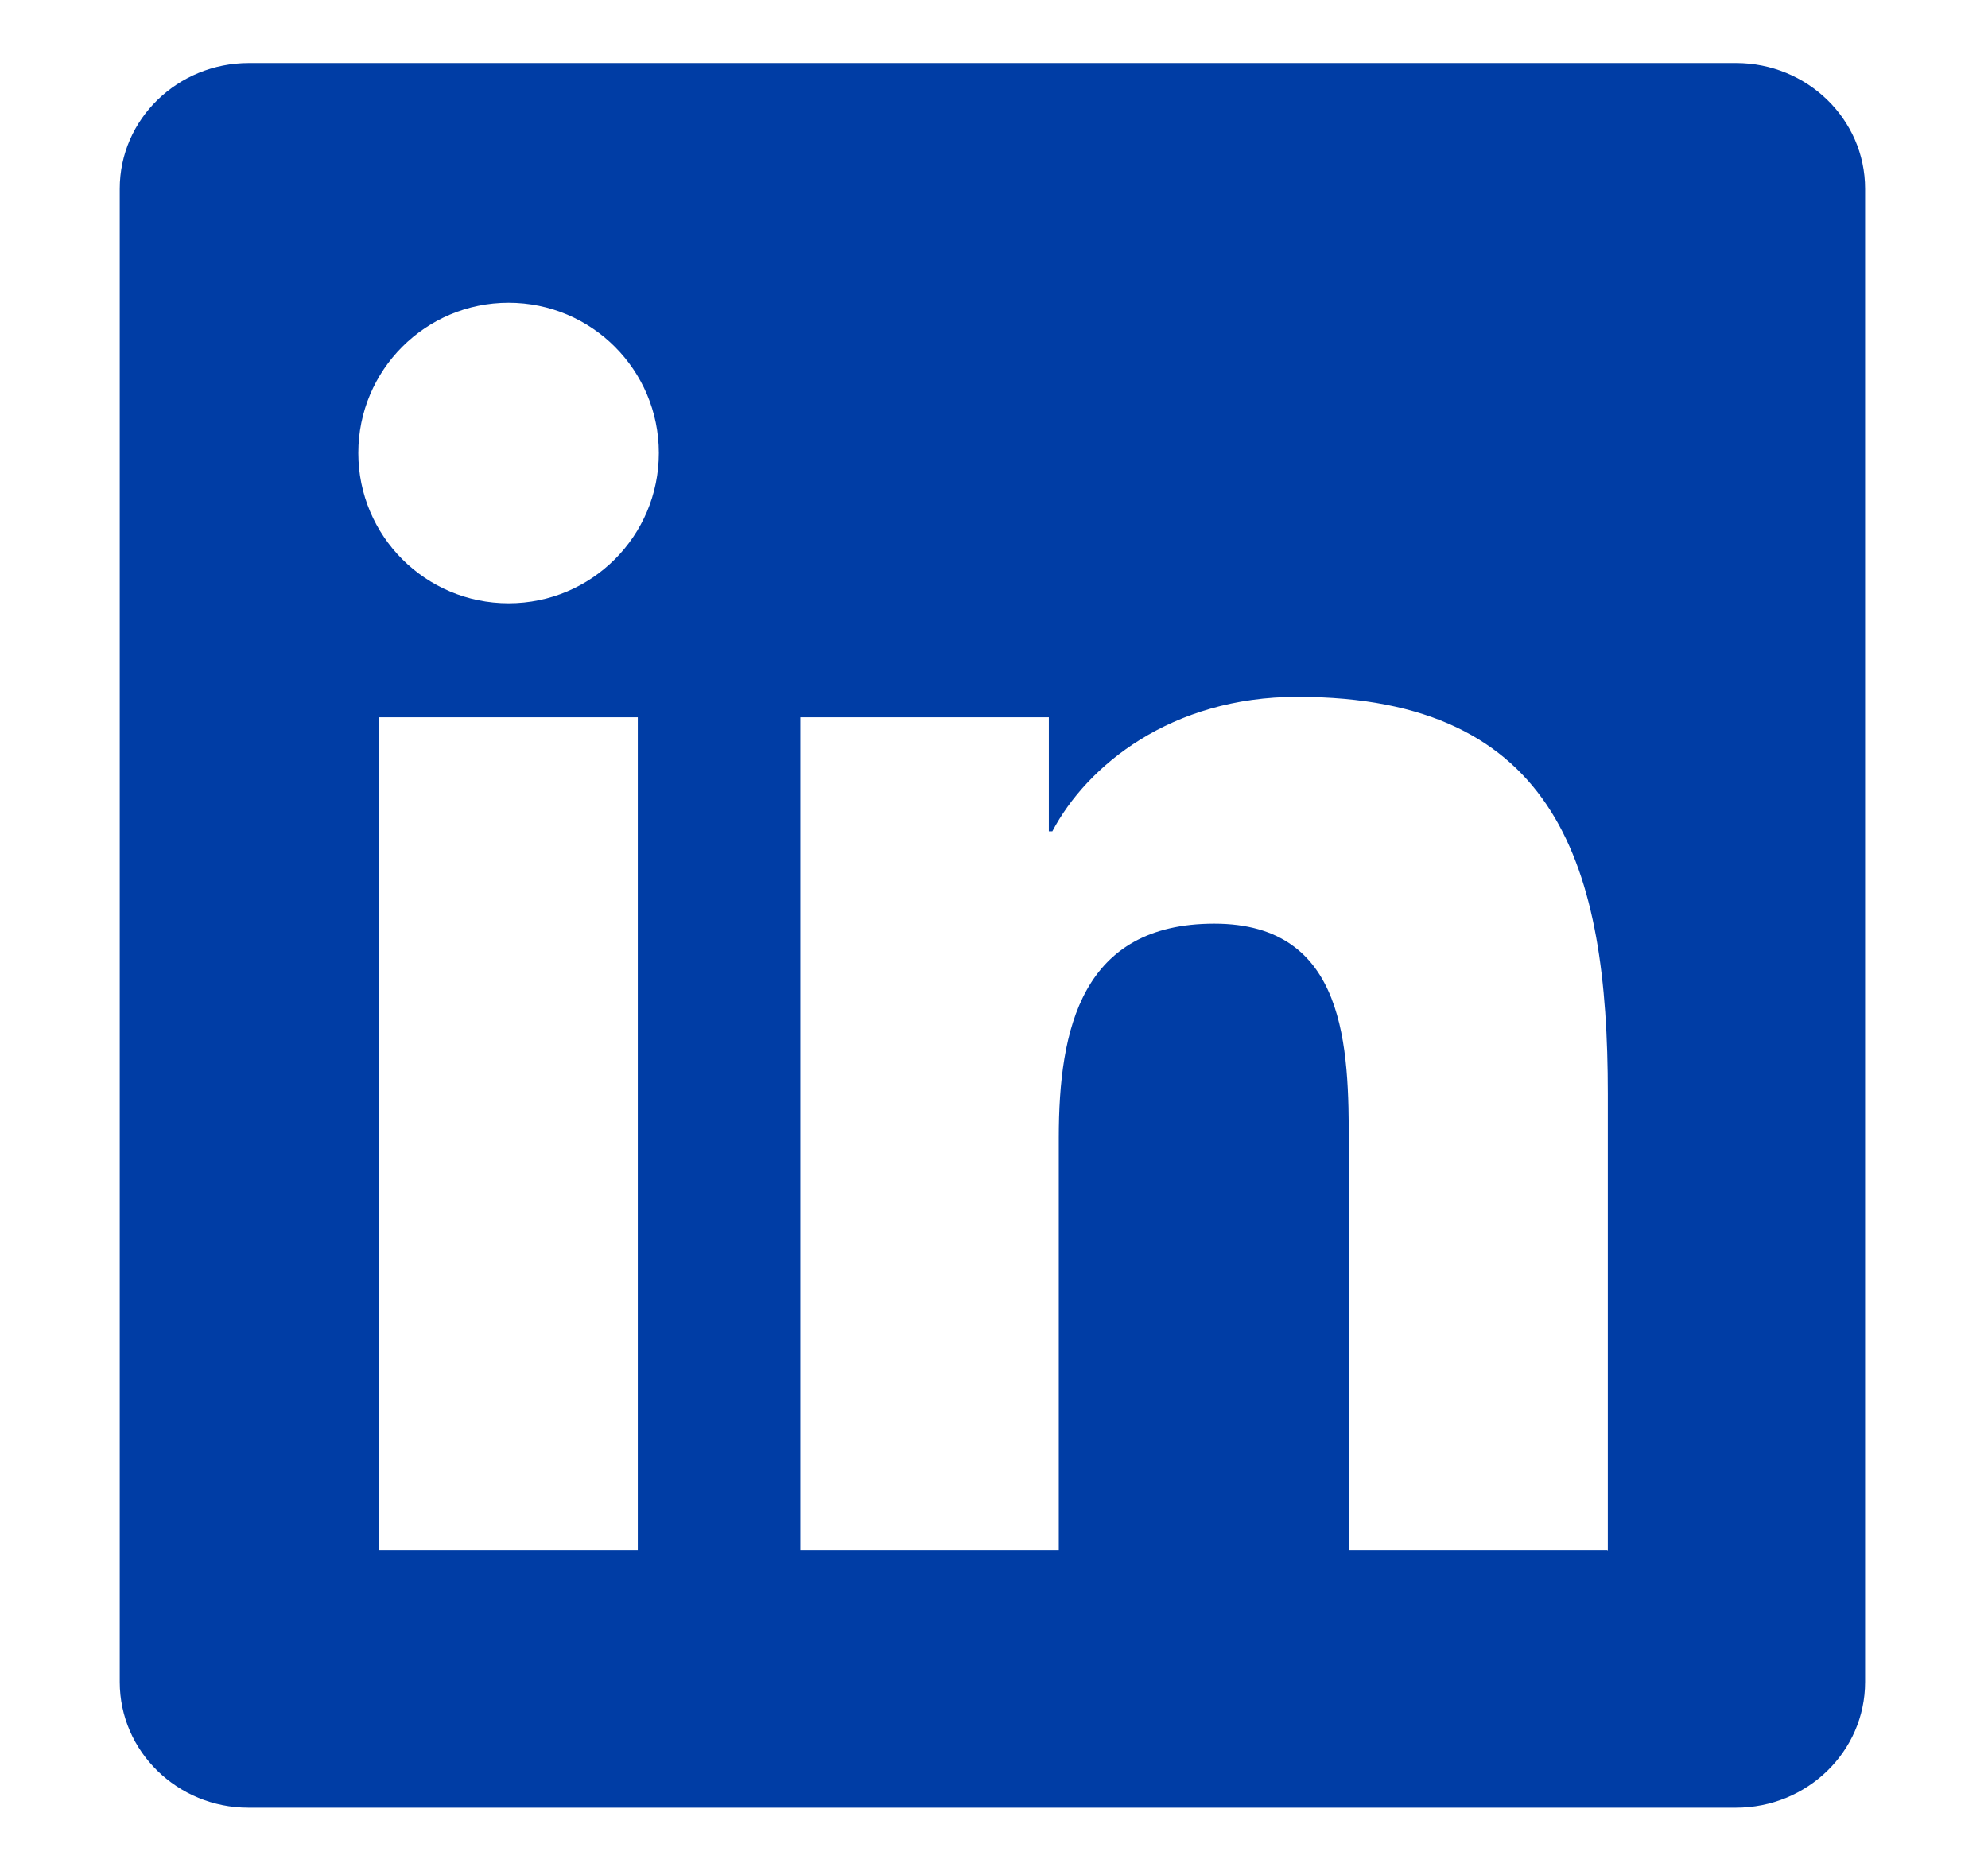 <?xml version="1.0" encoding="UTF-8" standalone="no"?>
<svg
   id="footer1"
   viewBox="0 0 34 32"
   version="1.1"
   sodipodi:docname="FOOTER_linkedin.svg"
   inkscape:version="1.4.2 (f4327f4, 2025-05-13)"
   xmlns:inkscape="http://www.inkscape.org/namespaces/inkscape"
   xmlns:sodipodi="http://sodipodi.sourceforge.net/DTD/sodipodi-0.dtd"
   xmlns="http://www.w3.org/2000/svg"
   xmlns:svg="http://www.w3.org/2000/svg">
  <sodipodi:namedview
     id="namedview3"
     pagecolor="#ffffff"
     bordercolor="#000000"
     borderopacity="0.25"
     inkscape:showpageshadow="2"
     inkscape:pageopacity="0.0"
     inkscape:pagecheckerboard="0"
     inkscape:deskcolor="#d1d1d1"
     inkscape:zoom="25.21875"
     inkscape:cx="17.011152"
     inkscape:cy="16"
     inkscape:window-width="1920"
     inkscape:window-height="1009"
     inkscape:window-x="-8"
     inkscape:window-y="-8"
     inkscape:window-maximized="1"
     inkscape:current-layer="footer1" />
  <defs
     id="defs1">
    <style
       id="style1">.cls-1{fill:#003da5;}</style>
  </defs>
  <path
     class="cls-1"
     d="M 29.688,1.078 H 4.258 c -1.22,0 -2.21,0.96 -2.21,2.15 V 28.768 c 0,1.19 0.99,2.15 2.2,2.15 H 29.688 c 1.22,0 2.21,-0.96 2.21,-2.15 V 3.228 c 0,-1.19 -0.99,-2.15 -2.21,-2.15 z m -18.78,25.43 H 6.478 v -14.24 h 4.43 z m -2.21,-16.19 c -1.42,0 -2.57,-1.15 -2.57,-2.57 0,-1.42 1.15,-2.57 2.57,-2.57 1.42,0 2.57,1.15 2.57,2.57 0,1.42 -1.15,2.57 -2.57,2.57 z m 18.79,16.19 h -4.42 v -6.93 c 0,-1.65 -0.03,-3.78 -2.3,-3.78 -2.27,0 -2.66,1.8 -2.66,3.66 v 7.05 h -4.42 v -14.24 h 4.25 v 1.95 h 0.06 c 0.59,-1.12 2.03,-2.3 4.19,-2.3 4.48,0 5.31,2.95 5.31,6.79 v 7.81 z"
     id="path1" />
  <g
     id="g3"
     transform="translate(4.283,0.872)">
    <path
       class="cls-1"
       d="m 32.12,25.67 c 0.14,-0.02 0.21,-0.09 0.21,-0.23 0,-0.16 -0.1,-0.24 -0.29,-0.24 h -0.32 v 0.84 h 0.12 v -0.36 h 0.15 l 0.23,0.36 h 0.13 L 32.1,25.67 Z M 31.98,25.58 H 31.84 V 25.3 h 0.18 c 0.09,0 0.2,0.01 0.2,0.13 0,0.14 -0.11,0.15 -0.23,0.15 z"
       id="path2"
       sodipodi:nodetypes="cssccccccccccccsssc" />
    <path
       class="cls-1"
       d="m 31.99,24.83 c -0.45,0 -0.79,0.35 -0.79,0.79 0,0.44 0.35,0.79 0.79,0.79 0.44,0 0.79,-0.35 0.79,-0.79 0,-0.44 -0.35,-0.79 -0.79,-0.79 z m 0,1.48 c -0.38,0 -0.68,-0.3 -0.68,-0.69 0,-0.39 0.3,-0.69 0.68,-0.69 0.38,0 0.68,0.3 0.68,0.69 0,0.39 -0.3,0.69 -0.68,0.69 z"
       id="path3" />
  </g>
</svg>
